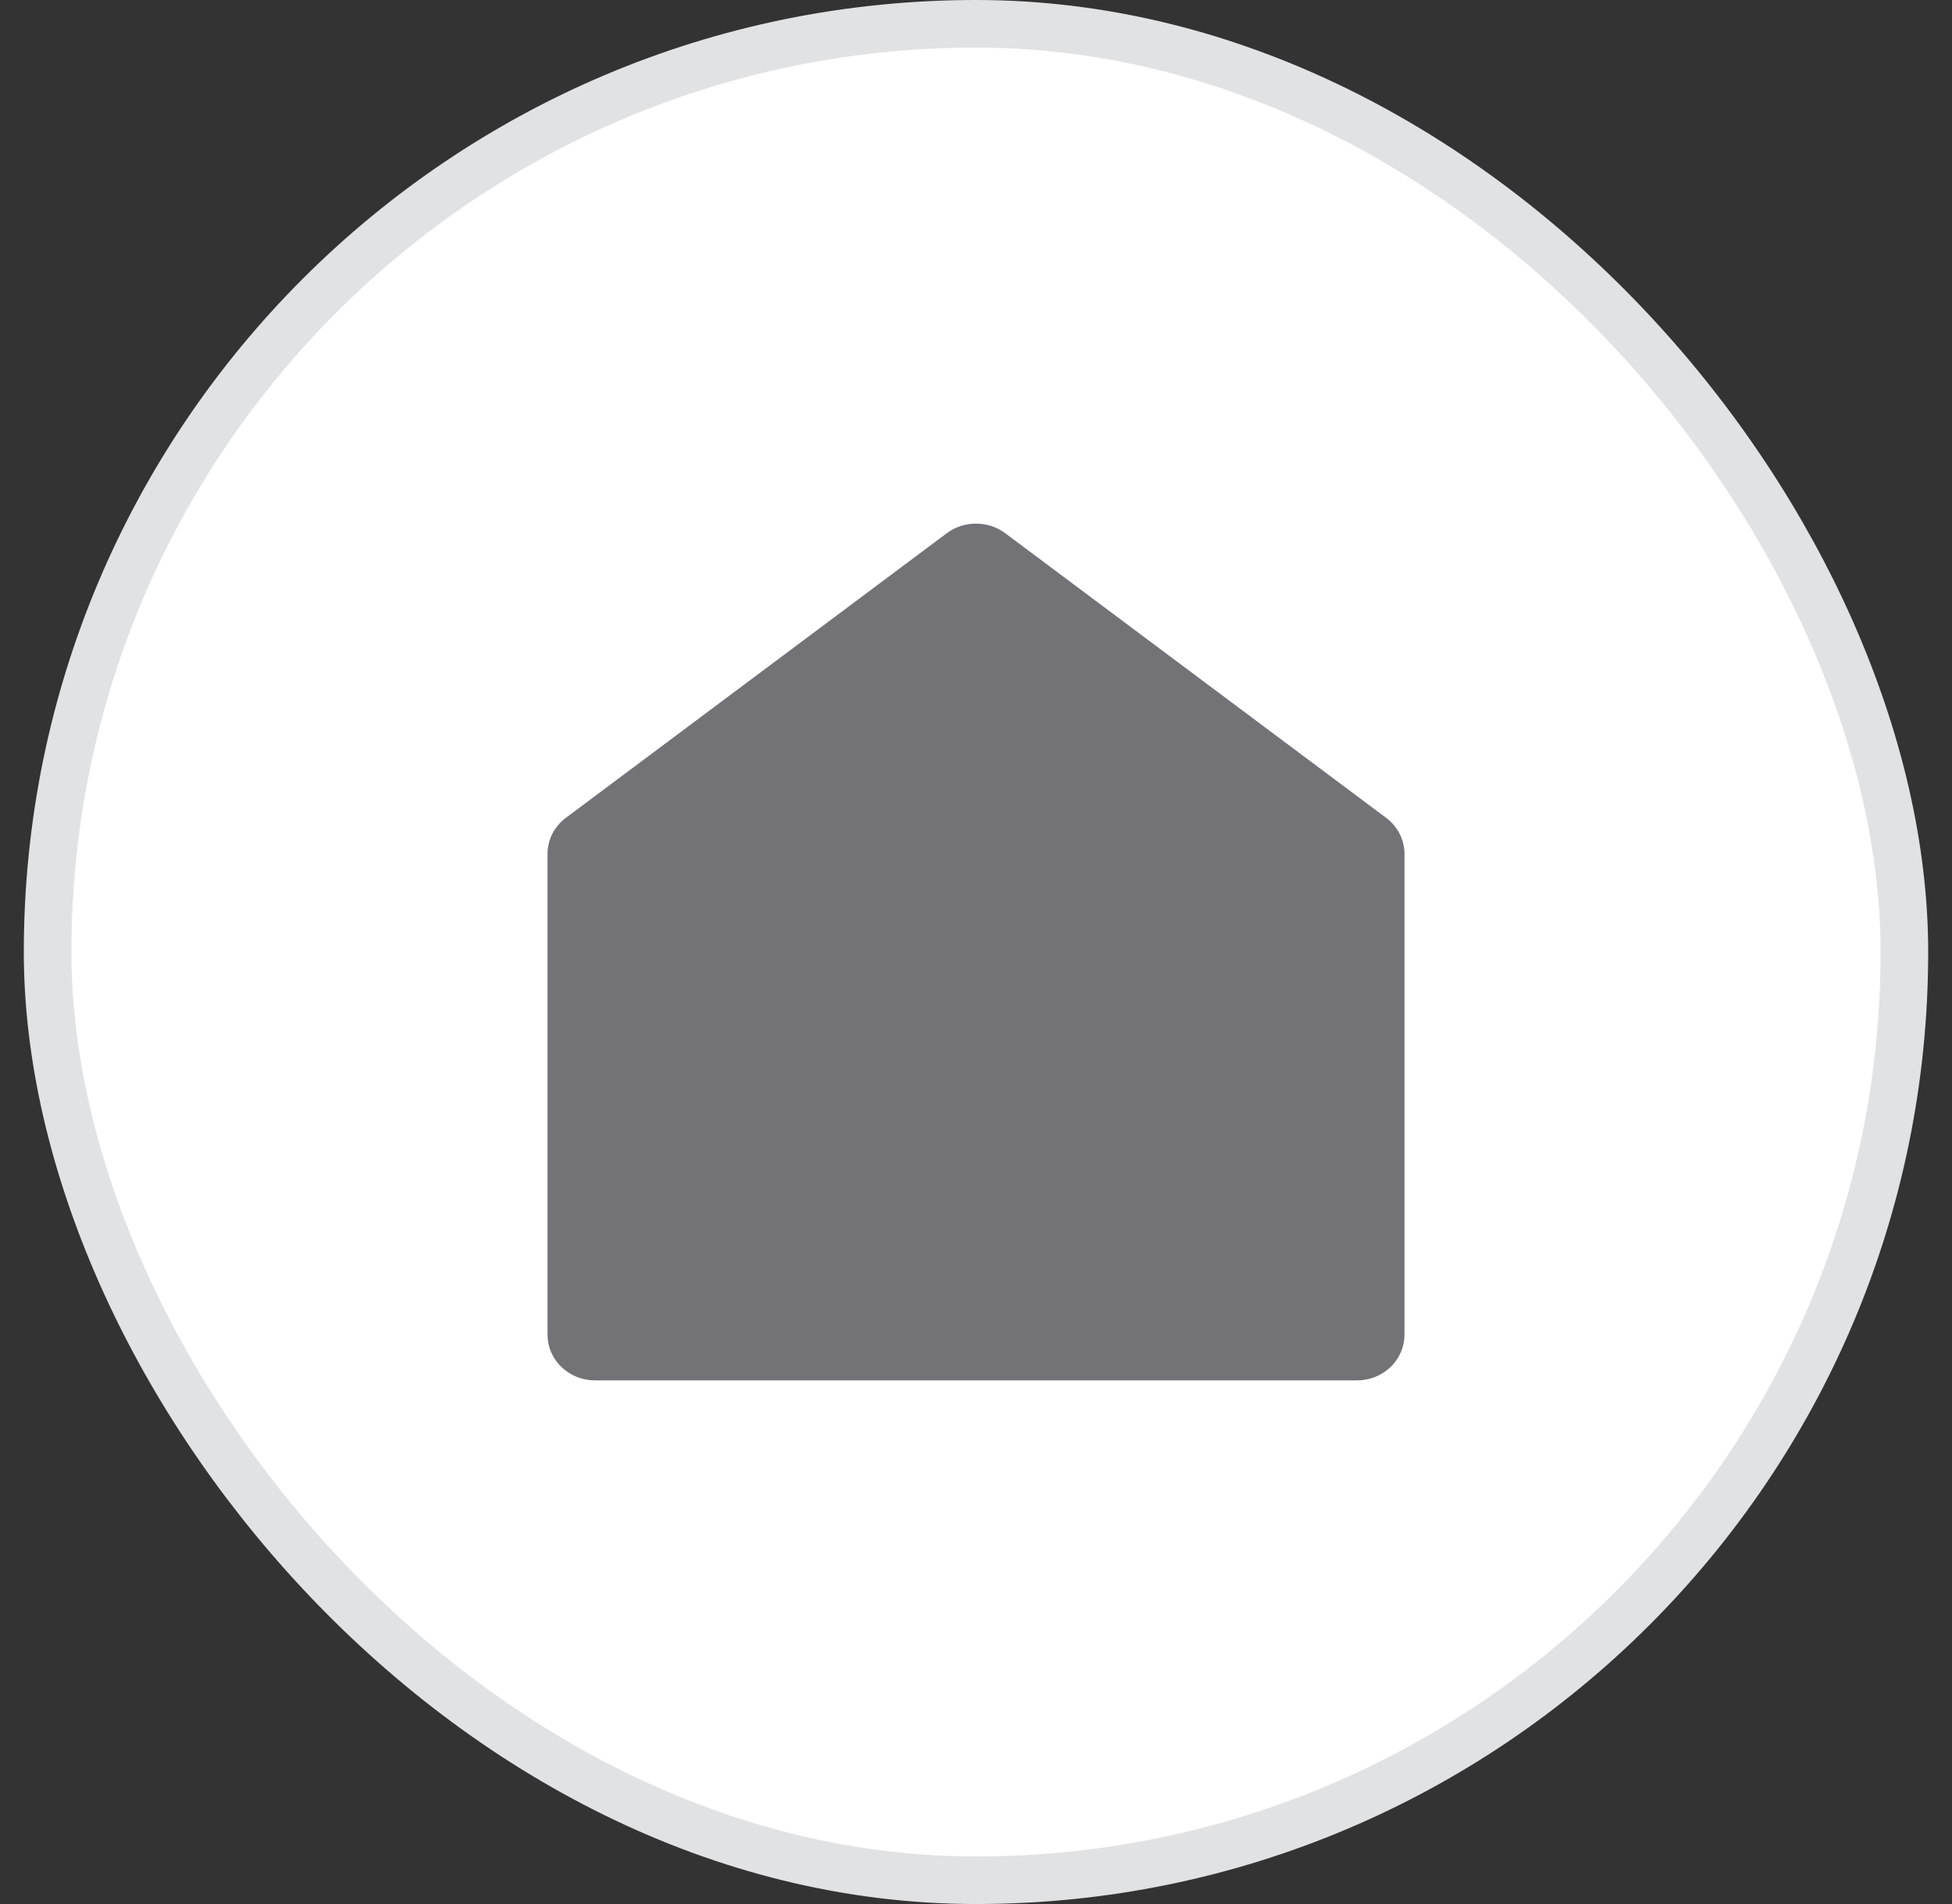 <svg width="41" height="40" viewBox="0 0 41 40" fill="none" xmlns="http://www.w3.org/2000/svg">
<rect x="0" y="0" width="41" height="40" fill="#333333" stroke="none"/>
<rect x="1" y="0.5" width="39" height="39" rx="19.5" fill="white"/>
<path d="M29.5 28.039C29.5 28.294 29.395 28.538 29.207 28.719C29.02 28.899 28.765 29 28.5 29H12.5C12.235 29 11.98 28.899 11.793 28.719C11.605 28.538 11.5 28.294 11.5 28.039V17.94C11.5 17.793 11.535 17.649 11.601 17.517C11.668 17.386 11.766 17.271 11.886 17.181L19.886 11.202C20.061 11.071 20.278 11 20.5 11C20.722 11 20.939 11.071 21.114 11.202L29.114 17.181C29.234 17.271 29.332 17.386 29.398 17.517C29.465 17.649 29.5 17.793 29.5 17.94V28.039Z" fill="#737377"/>
<rect x="1" y="0.5" width="39" height="39" rx="19.5" stroke="#E1E2E4"/>
</svg>
